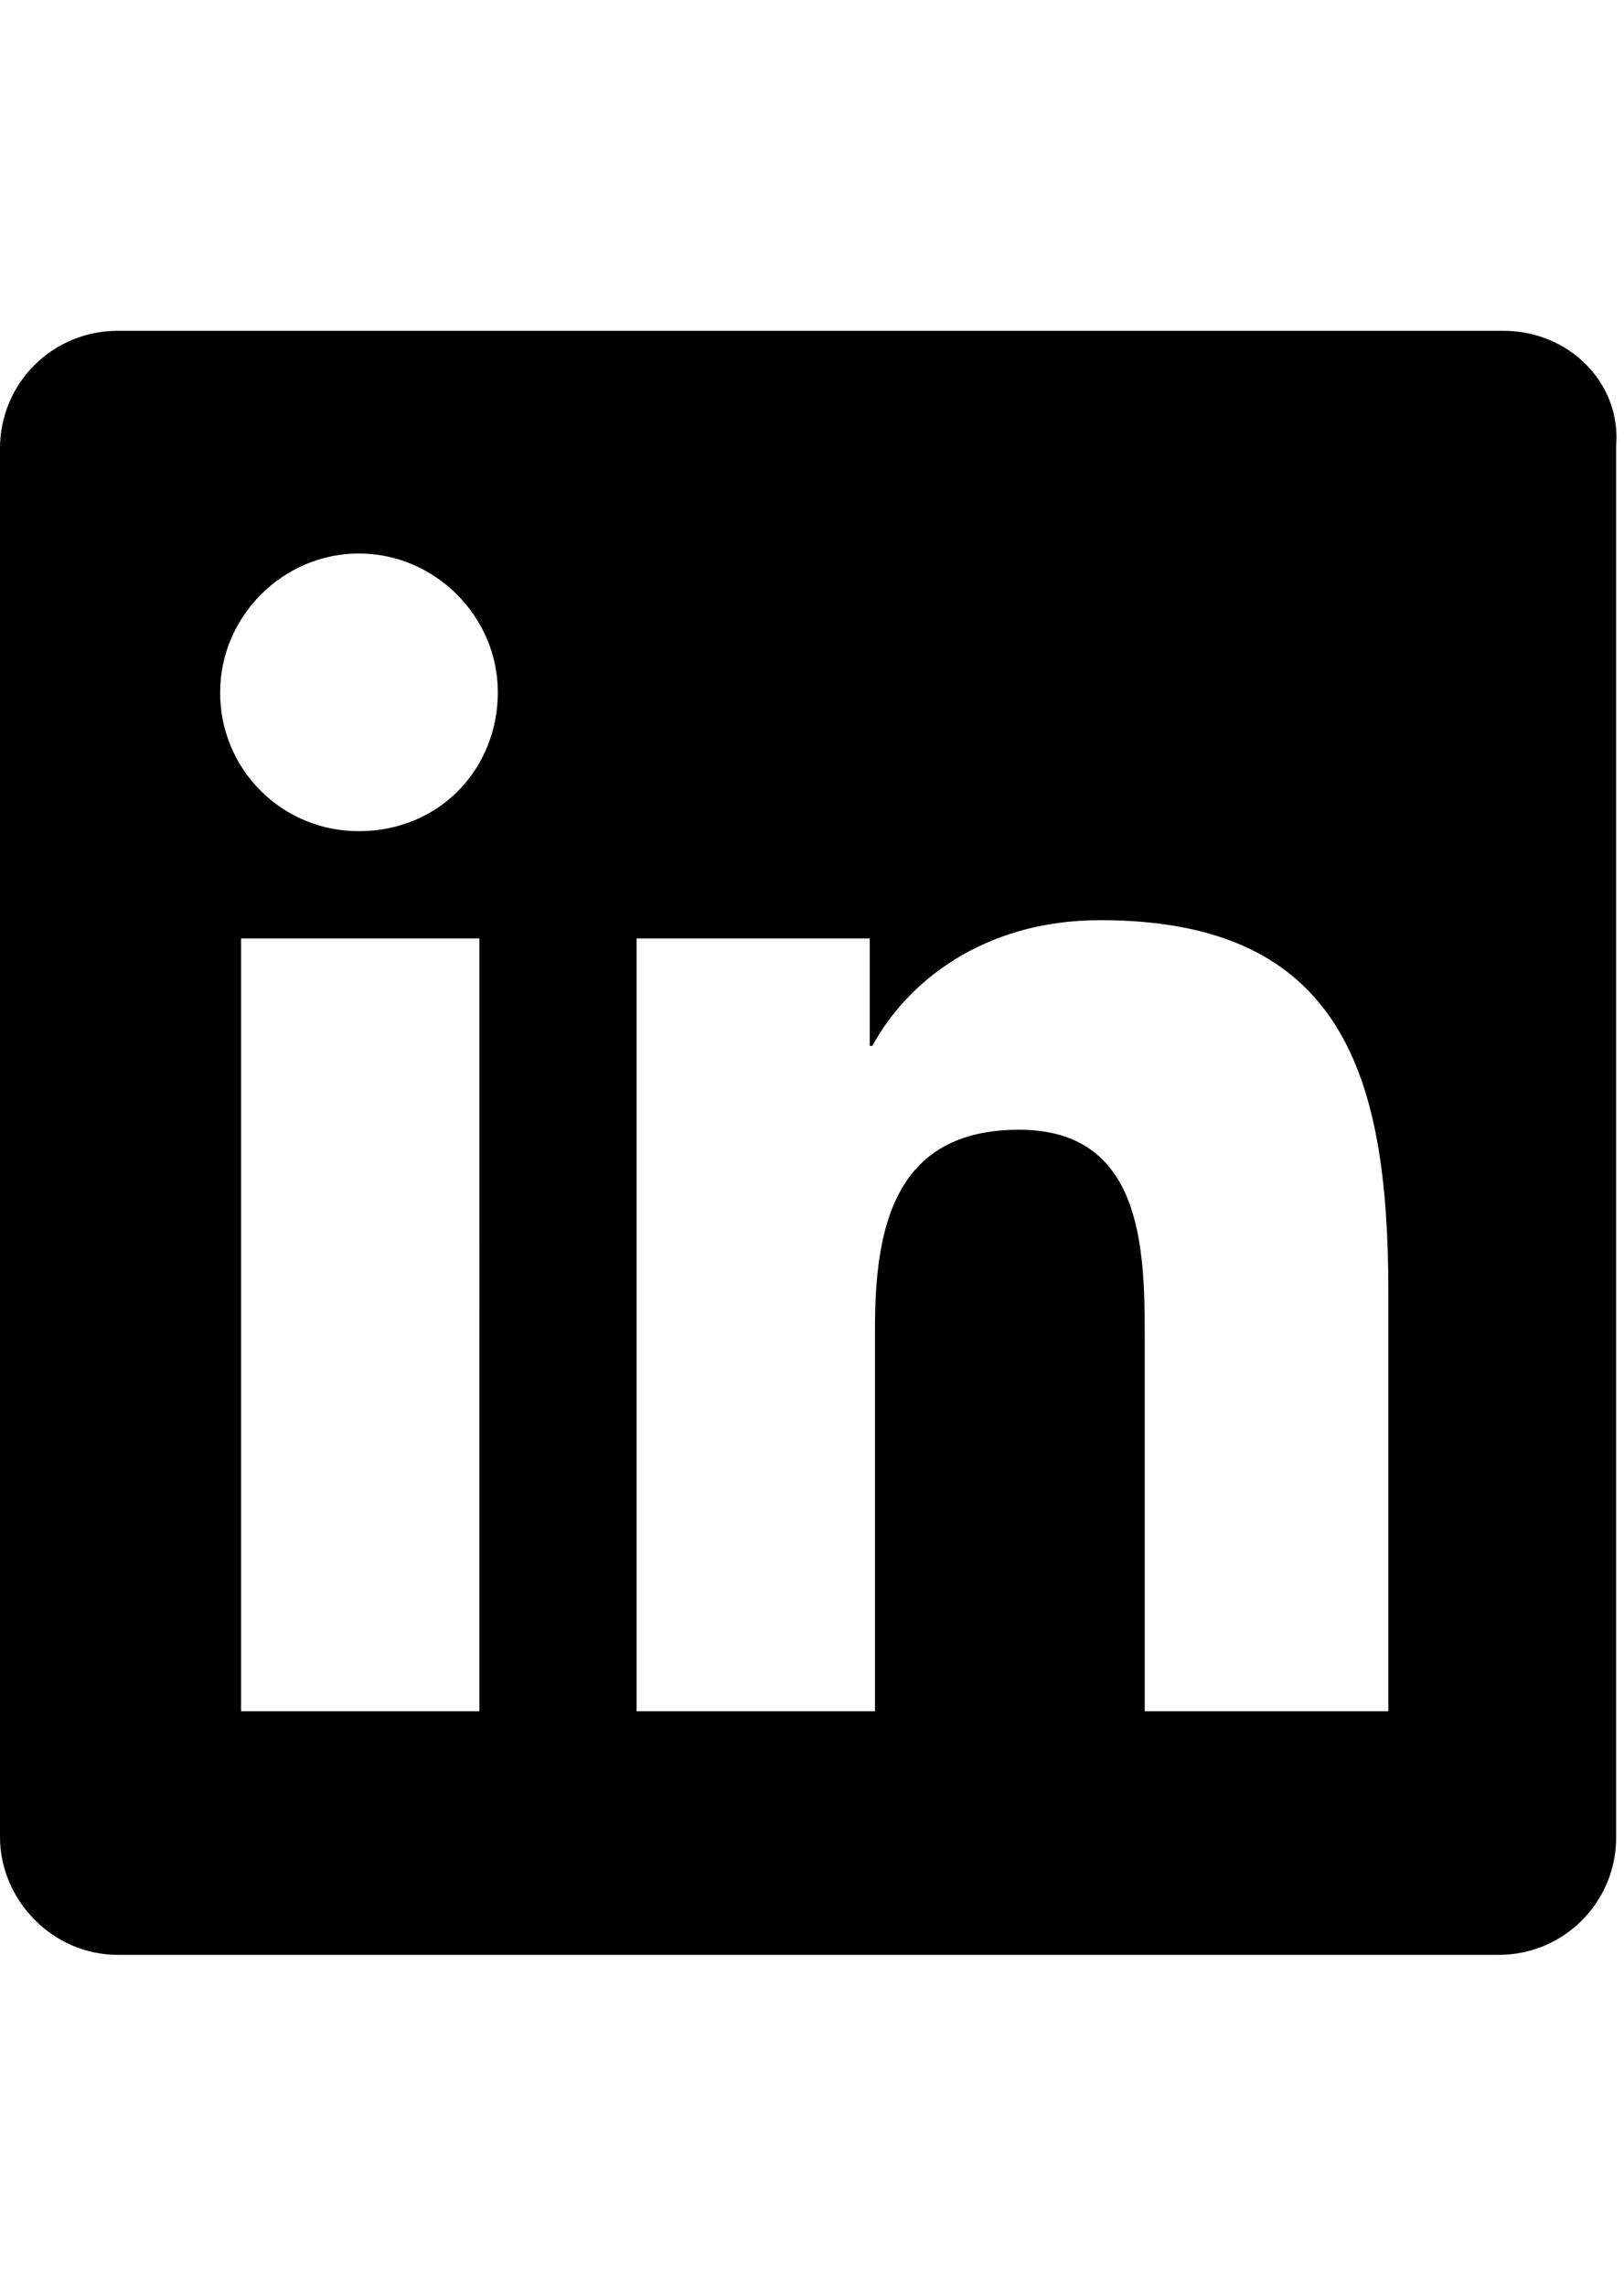 <svg width="27" height="38" viewBox="0 0 27 38" fill="none" xmlns="http://www.w3.org/2000/svg">
<path d="M24.999 5.5H1.959C1.701 5.499 1.446 5.549 1.208 5.647C0.97 5.745 0.753 5.889 0.571 6.071C0.389 6.253 0.245 6.47 0.147 6.708C0.049 6.946 -0.001 7.201 2.08676e-05 7.459V30.541C2.08676e-05 31.585 0.87 32.5 1.959 32.5H24.909C25.167 32.501 25.422 32.452 25.661 32.354C25.899 32.256 26.116 32.112 26.298 31.929C26.48 31.747 26.625 31.531 26.723 31.293C26.821 31.054 26.871 30.799 26.869 30.541V7.416C26.958 6.372 26.087 5.5 24.999 5.5ZM7.97 28.45H4.008V15.602H7.971L7.97 28.45ZM5.967 13.818C5.663 13.819 5.363 13.761 5.082 13.645C4.801 13.53 4.546 13.36 4.332 13.145C4.117 12.93 3.947 12.675 3.832 12.394C3.717 12.113 3.658 11.813 3.66 11.509C3.66 10.248 4.704 9.202 5.967 9.202C7.23 9.202 8.277 10.248 8.277 11.509C8.277 12.771 7.317 13.818 5.967 13.818ZM22.995 28.45H19.032V22.222C19.032 20.741 18.988 18.782 16.942 18.782C14.851 18.782 14.547 20.437 14.547 22.091V28.45H10.584V15.602H14.46V17.387H14.504C15.069 16.343 16.334 15.298 18.293 15.298C22.343 15.298 23.082 17.911 23.082 21.483V28.45H22.995Z" fill="black"/>
</svg>
